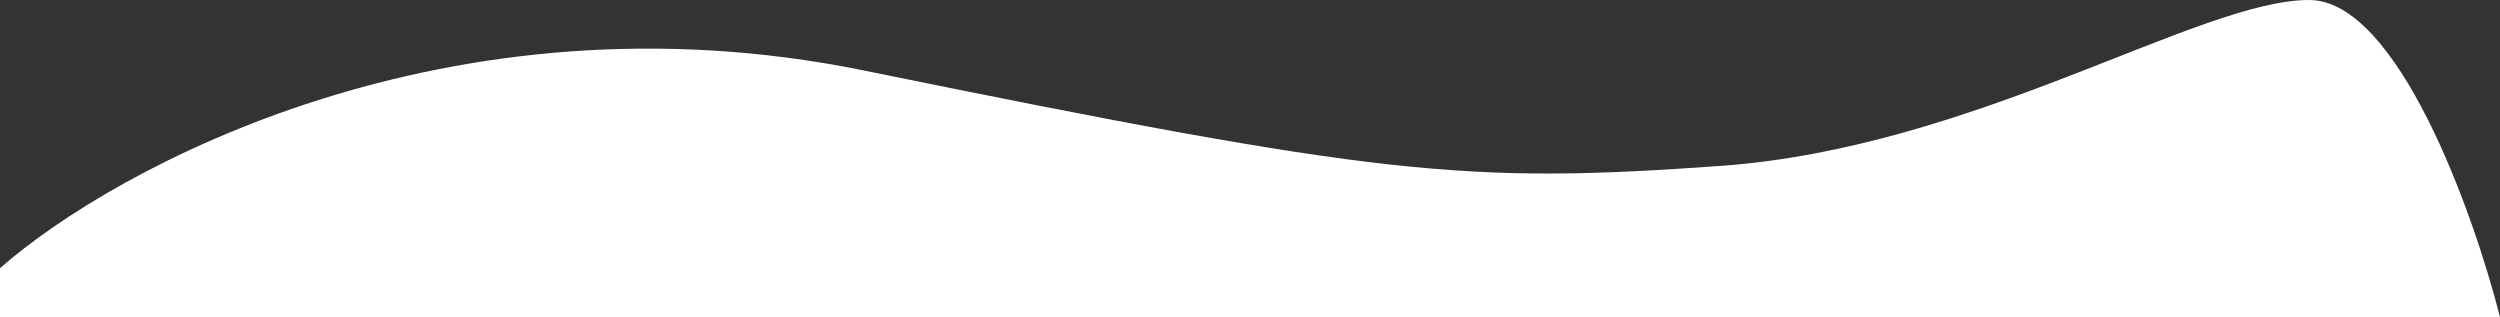 <?xml version="1.0" encoding="UTF-8"?> <svg xmlns="http://www.w3.org/2000/svg" width="4400" height="558" viewBox="0 0 4400 558" fill="none"><rect x="0" y="0" width="4400" height="558" fill="#333333" stroke="none"/> <path d="M1520 124C790.4 -24.8 202.667 294 0 472V558H4400C4352.67 372 4219.2 0 4064 0C3870 0 3476 260 3028 292C2580 324 2432 310 1520 124Z" fill="white"></path> </svg> 